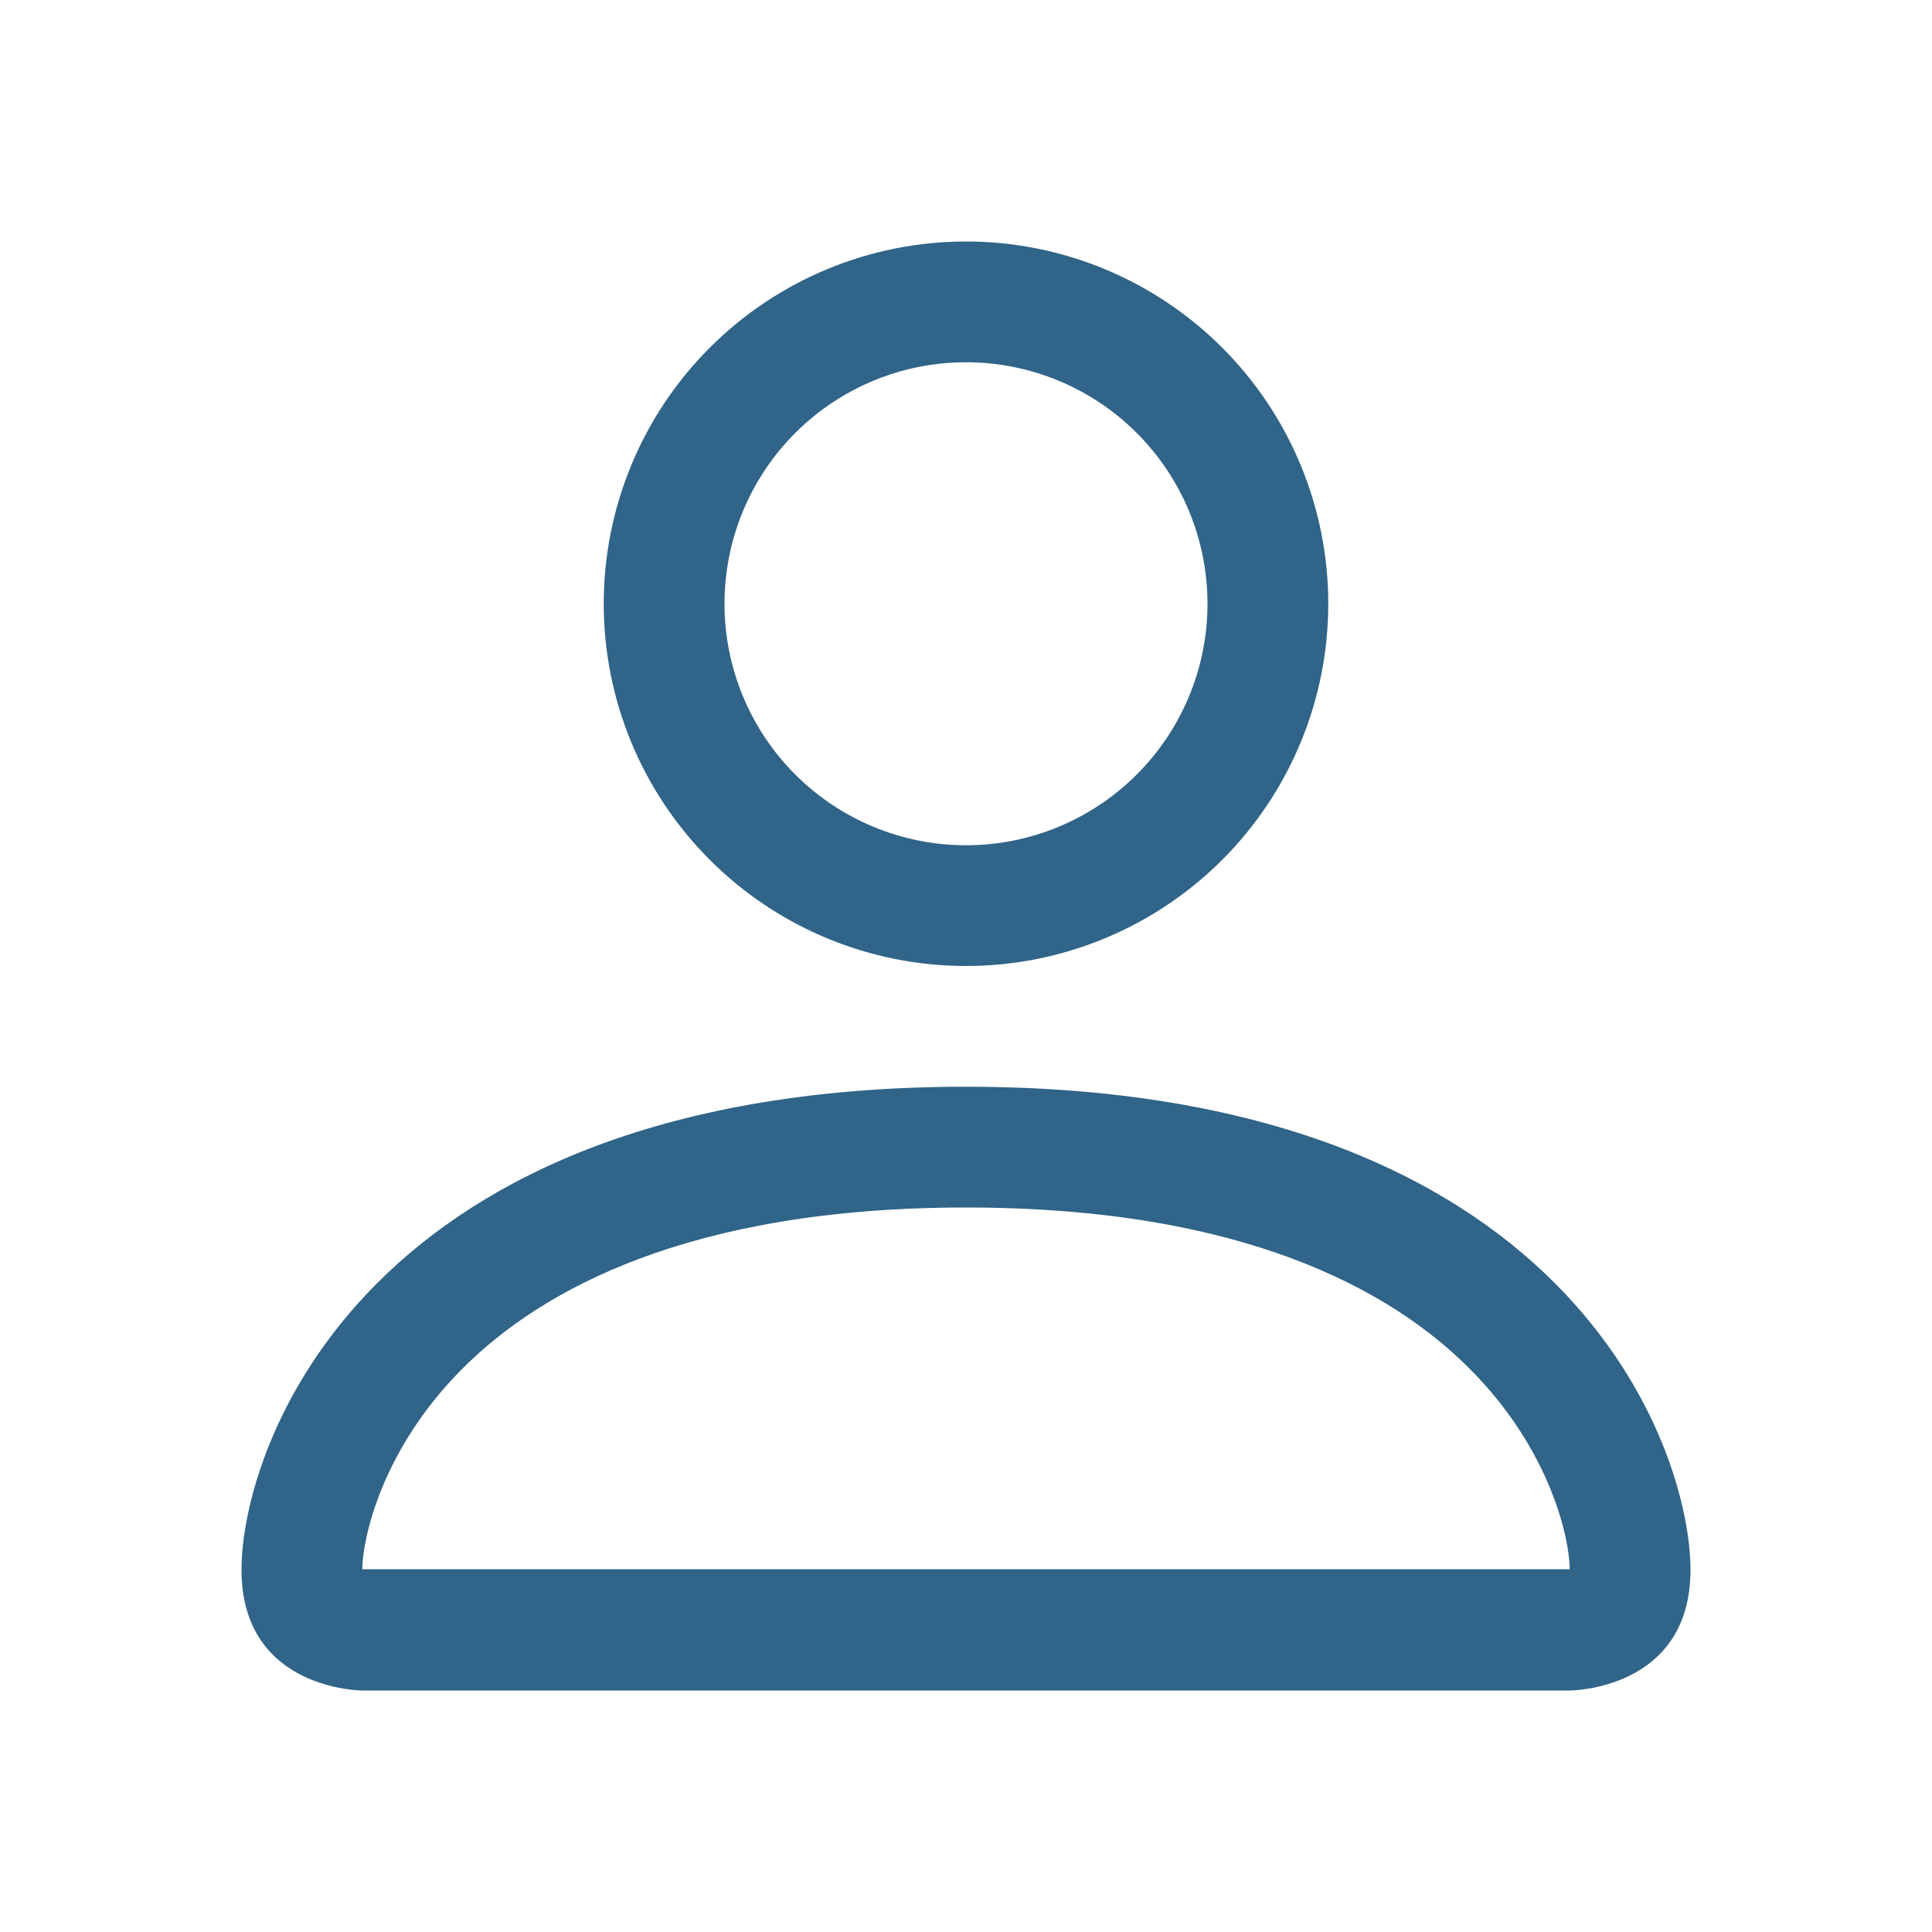 <svg width="65" height="65" viewBox="0 0 65 65" fill="none" xmlns="http://www.w3.org/2000/svg">
<path d="M32.5 32.5C35.732 32.5 38.832 31.216 41.118 28.93C43.404 26.645 44.688 23.545 44.688 20.312C44.688 17.08 43.404 13.98 41.118 11.695C38.832 9.409 35.732 8.125 32.5 8.125C29.268 8.125 26.168 9.409 23.882 11.695C21.596 13.98 20.312 17.08 20.312 20.312C20.312 23.545 21.596 26.645 23.882 28.93C26.168 31.216 29.268 32.5 32.5 32.5ZM40.625 20.312C40.625 22.467 39.769 24.534 38.245 26.058C36.721 27.581 34.655 28.438 32.5 28.438C30.345 28.438 28.279 27.581 26.755 26.058C25.231 24.534 24.375 22.467 24.375 20.312C24.375 18.158 25.231 16.091 26.755 14.567C28.279 13.043 30.345 12.188 32.5 12.188C34.655 12.188 36.721 13.043 38.245 14.567C39.769 16.091 40.625 18.158 40.625 20.312ZM56.875 52.812C56.875 56.875 52.812 56.875 52.812 56.875H12.188C12.188 56.875 8.125 56.875 8.125 52.812C8.125 48.75 12.188 36.562 32.5 36.562C52.812 36.562 56.875 48.75 56.875 52.812ZM52.812 52.796C52.808 51.797 52.187 48.791 49.432 46.036C46.784 43.388 41.799 40.625 32.5 40.625C23.201 40.625 18.216 43.388 15.568 46.036C12.813 48.791 12.196 51.797 12.188 52.796H52.812Z" fill="#306489"/>
</svg>
